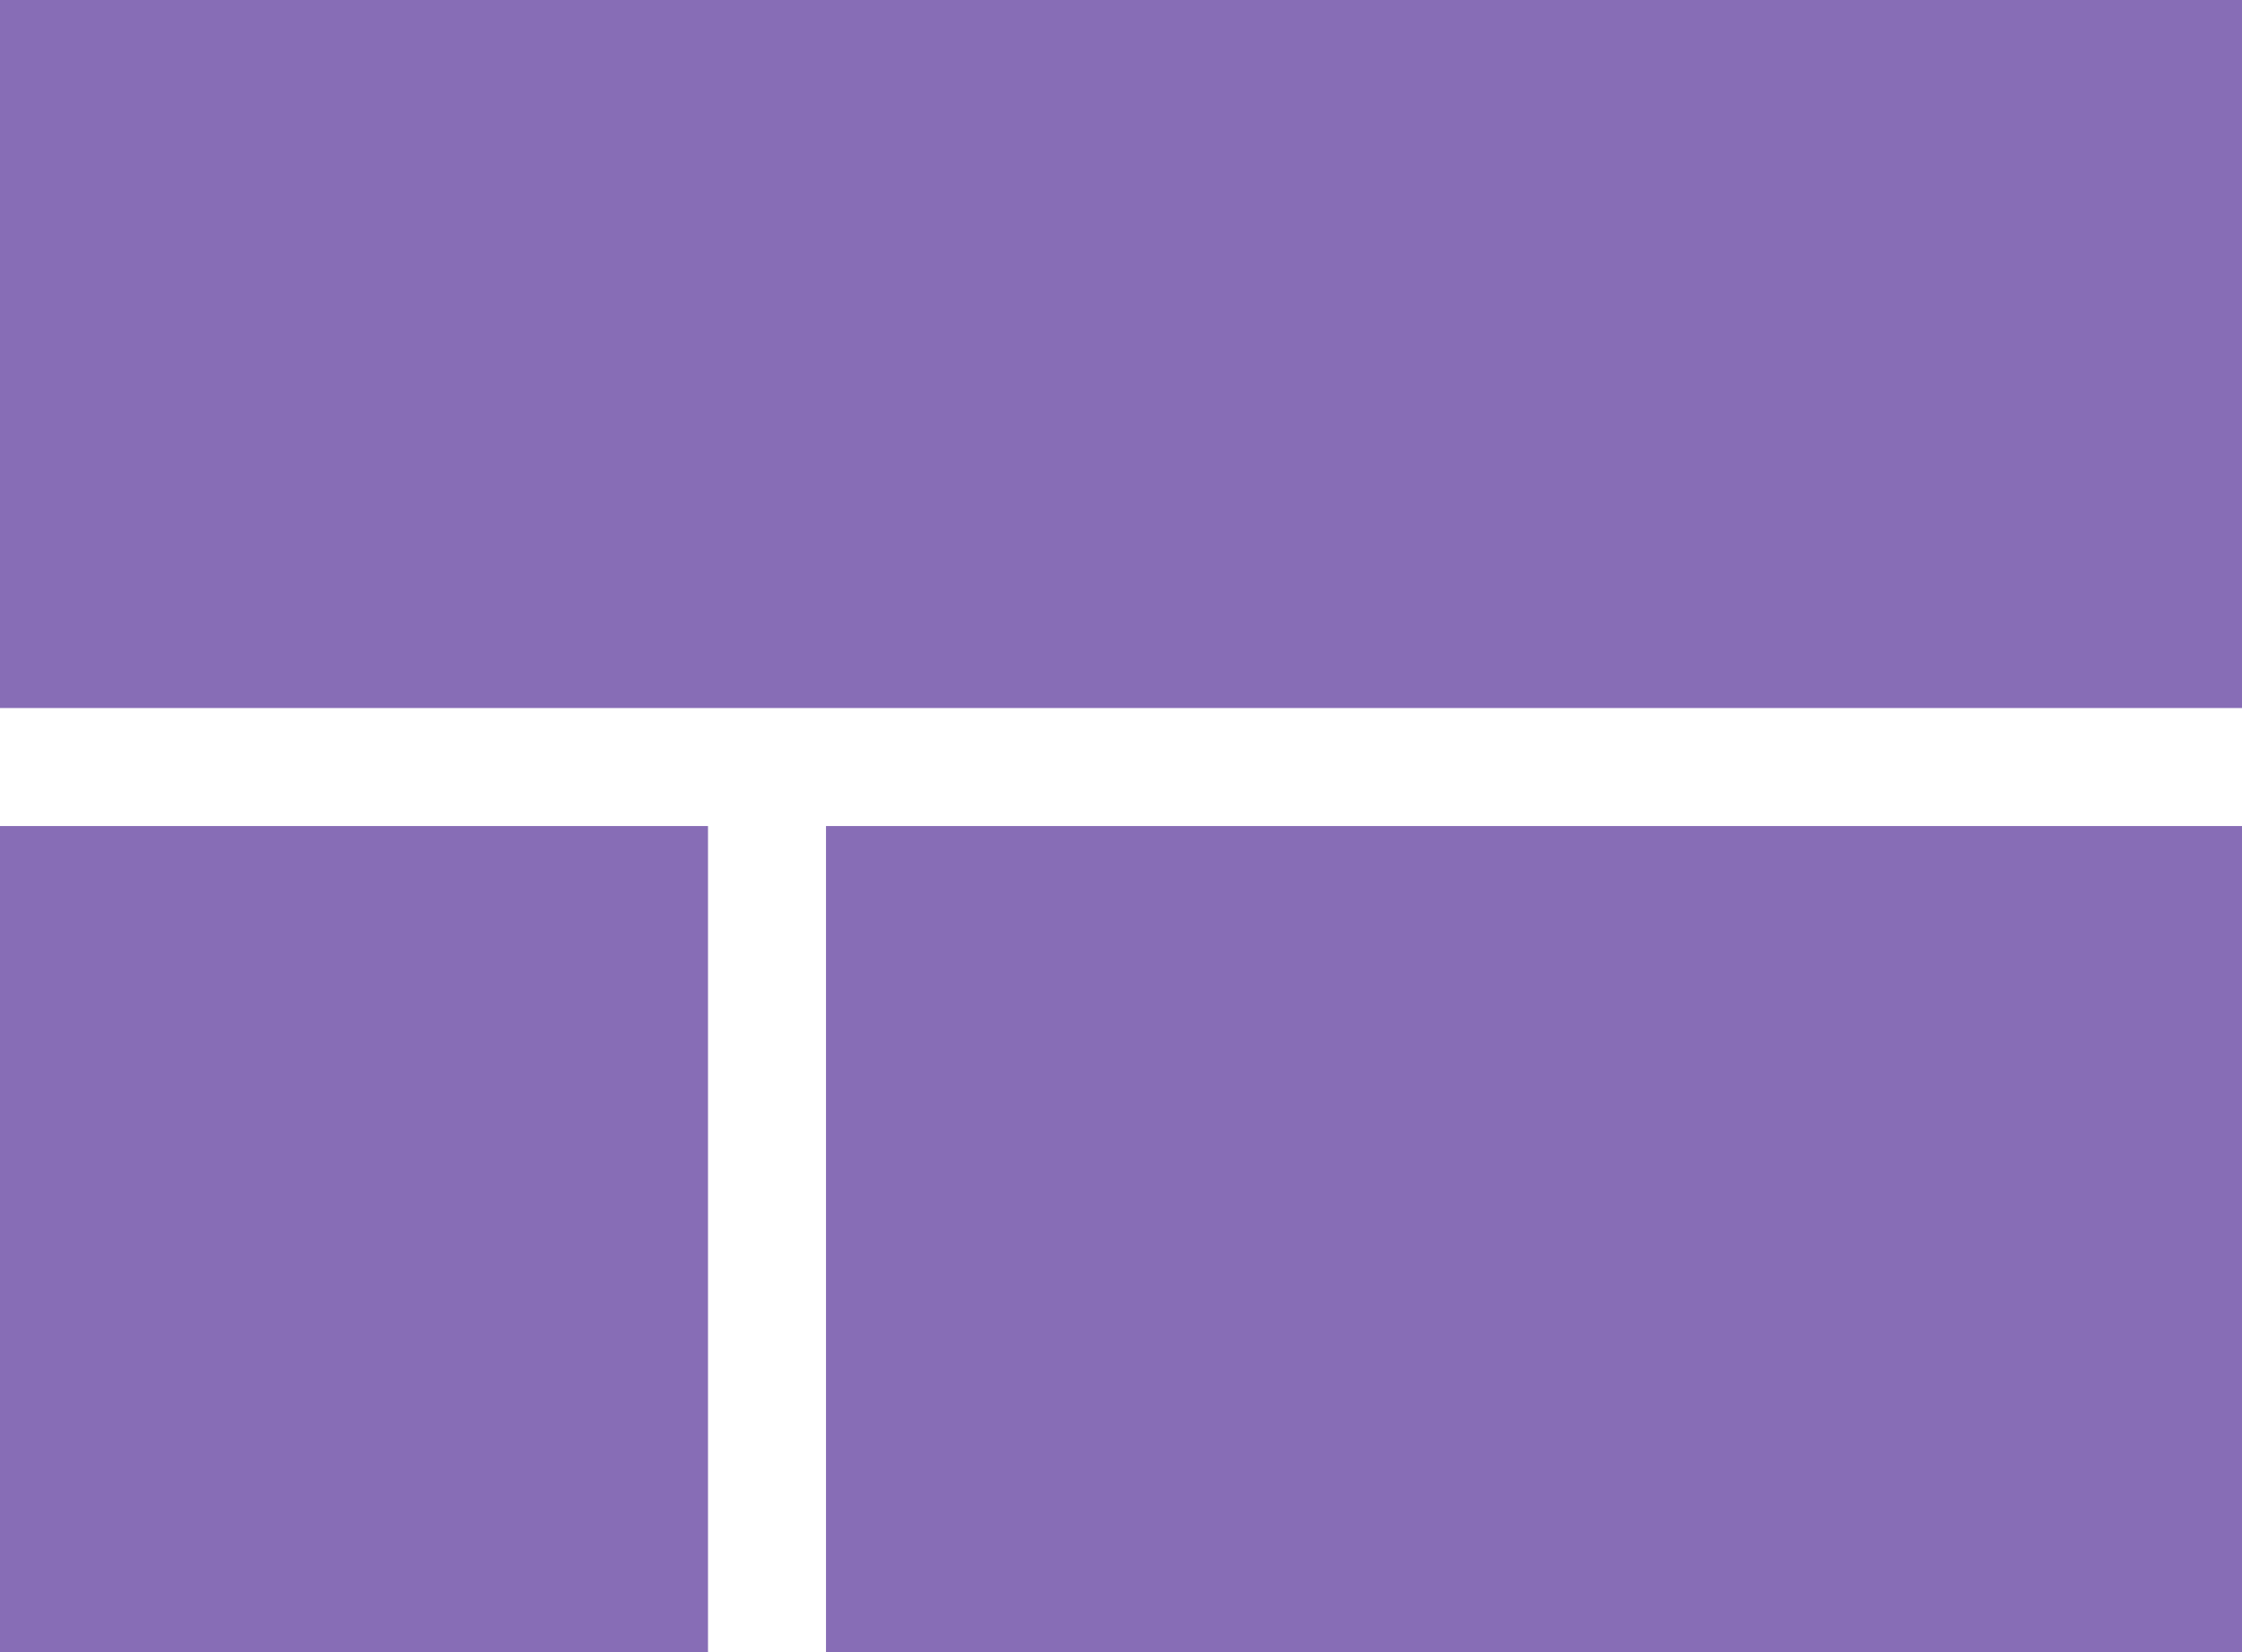 <svg xmlns="http://www.w3.org/2000/svg" width="19" height="14" viewBox="0 0 19 14">
  <g id="Terrasse-2" transform="translate(-603 -2031)">
    <path id="ic_view_compact_24px" d="M3,19H9V12H3Zm7,0H22V12H10ZM3,5v6H22V5Z" transform="translate(600 2026)" fill="#876db6"/>
  </g>
</svg>
